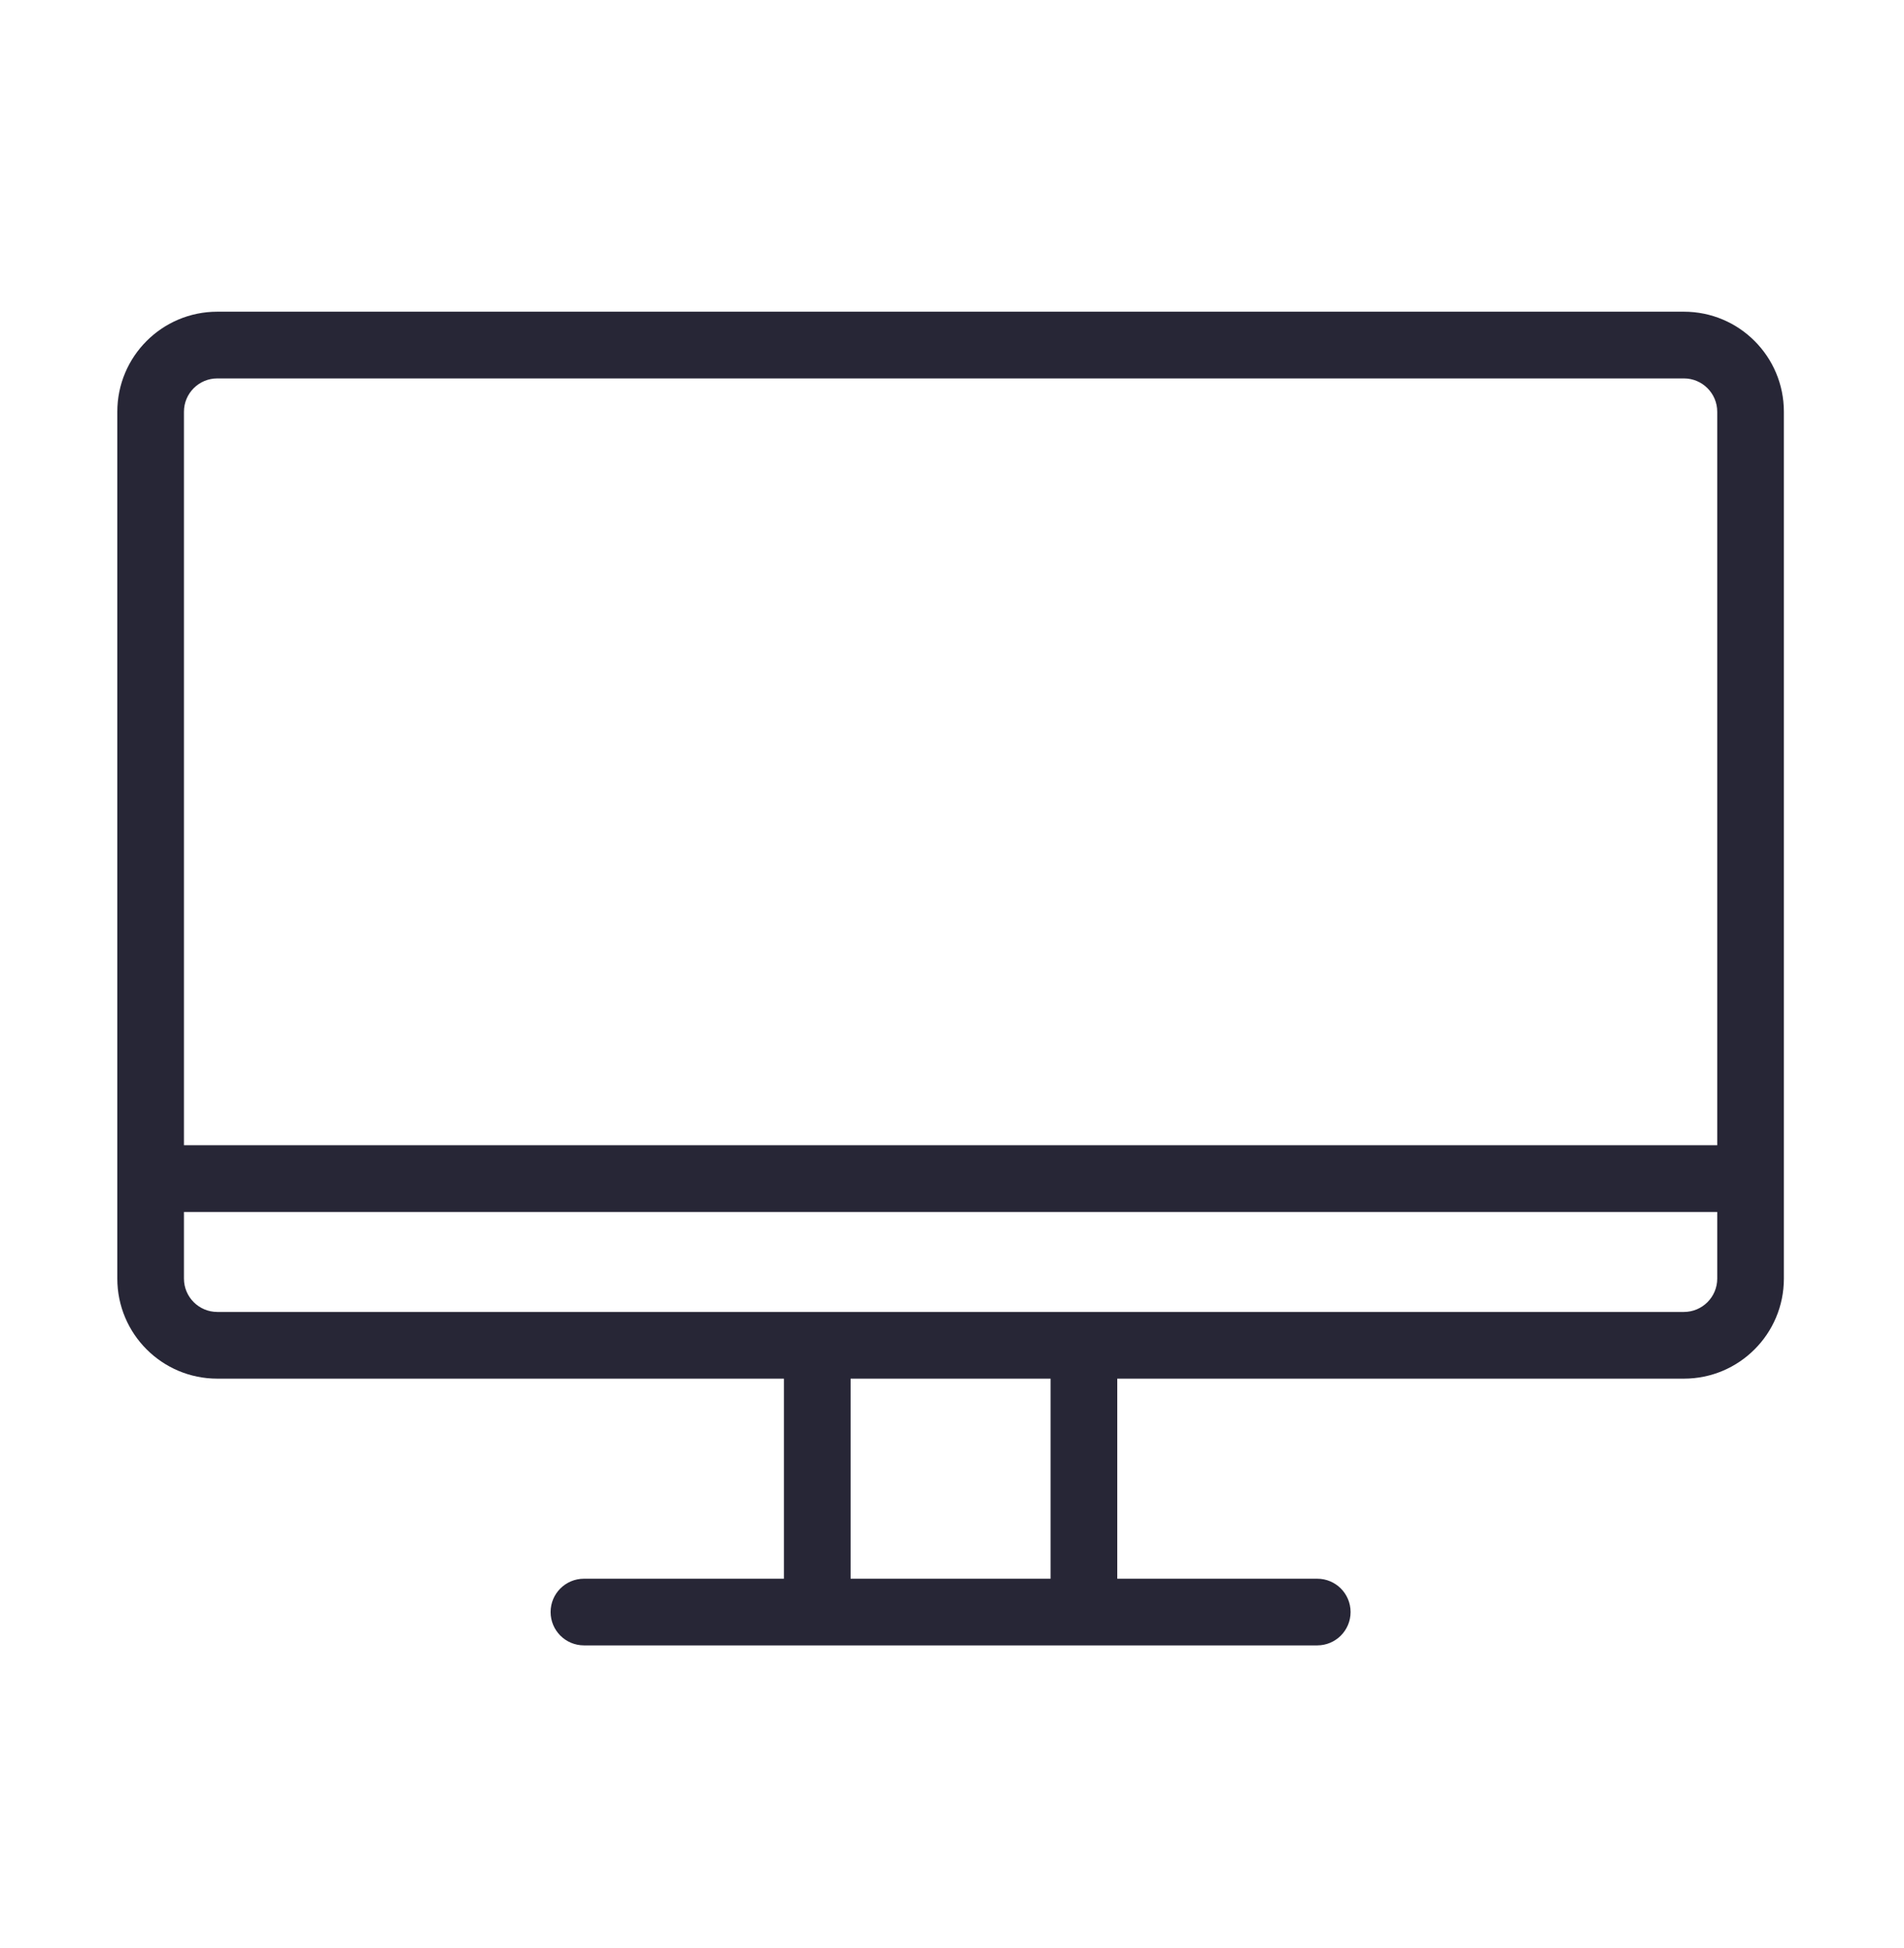 <svg width="44" height="45" viewBox="0 0 44 45" fill="none" xmlns="http://www.w3.org/2000/svg">
<path d="M38.914 7.201H5.022C3.745 7.201 2.711 8.236 2.711 9.512V26.458V27.999V29.539C2.711 30.815 3.745 31.85 5.022 31.85H18.116V36.472H13.495C13.069 36.472 12.724 36.816 12.724 37.242C12.724 37.667 13.069 38.012 13.495 38.012H24.278H25.819H30.441C30.866 38.012 31.211 37.667 31.211 37.242C31.211 36.816 30.866 36.472 30.441 36.472H25.819V31.85H38.913C40.19 31.85 41.224 30.815 41.224 29.539V27.999V26.458V9.512C41.224 8.236 40.19 7.201 38.914 7.201ZM24.278 36.472H19.657V31.85H24.278V36.472ZM39.684 29.539C39.684 29.964 39.338 30.309 38.914 30.309H5.022C4.597 30.309 4.251 29.964 4.251 29.539V27.999H39.684V29.539ZM39.684 26.458H4.251V9.512C4.251 9.087 4.597 8.742 5.022 8.742H38.914C39.338 8.742 39.684 9.087 39.684 9.512V26.458Z" fill="#272636"/>
</svg>
